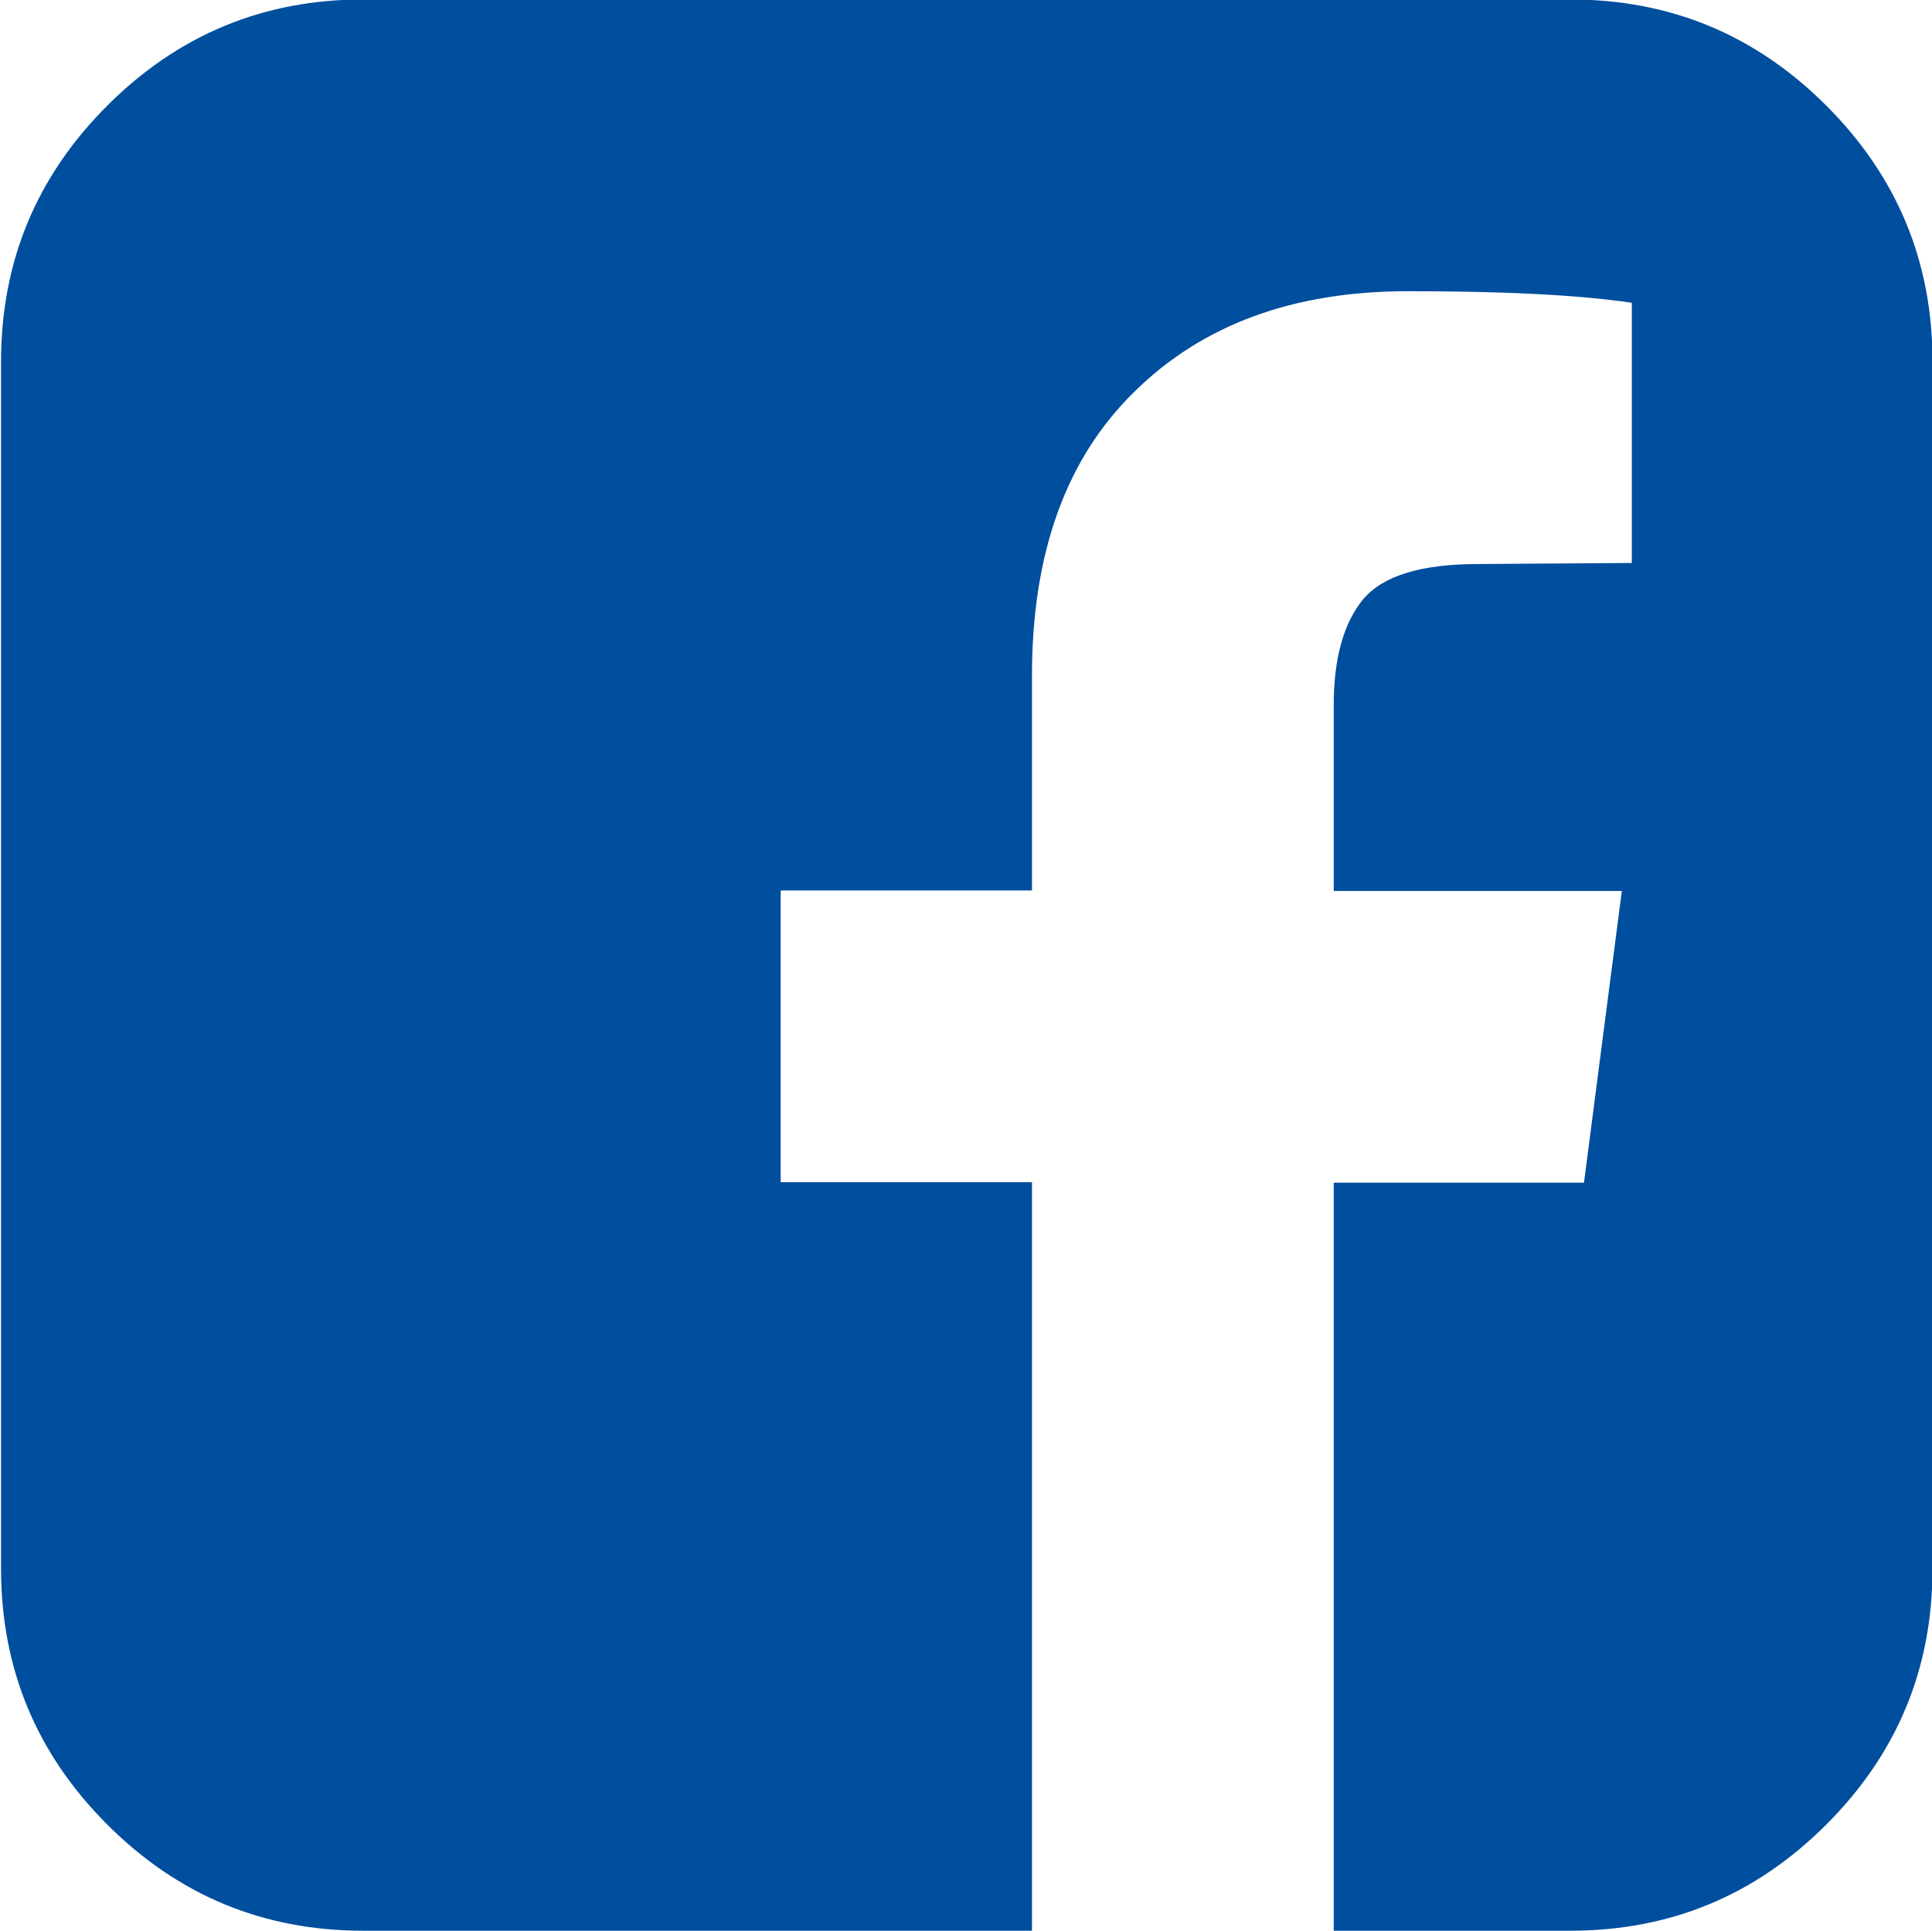<?xml version="1.0" encoding="utf-8"?>
<!-- Generator: Adobe Illustrator 23.0.4, SVG Export Plug-In . SVG Version: 6.00 Build 0)  -->
<svg version="1.1" id="Ebene_1" xmlns="http://www.w3.org/2000/svg" xmlns:xlink="http://www.w3.org/1999/xlink" x="0px" y="0px"
	 viewBox="0 0 36.75 36.73" style="enable-background:new 0 0 36.75 36.73;" xml:space="preserve">
<style type="text/css">
	.st0{fill:#004E9E;}
</style>
<path class="st0" d="M6.91-0.01c-1.9,0-3.52,0.67-4.87,2.02C0.69,3.36,0.02,4.98,0.02,6.88v22.96c0,1.9,0.67,3.52,2.02,4.87
	c1.35,1.35,2.97,2.02,4.87,2.02h12.72V22.49h-4.78v-5.55h4.78v-4.09c0-2.33,0.65-4.13,1.95-5.4c1.3-1.28,3.03-1.91,5.2-1.91
	c1.83,0,3.25,0.07,4.26,0.22v4.95l-2.92,0.02c-1.08,0-1.81,0.22-2.19,0.67c-0.37,0.45-0.56,1.12-0.56,2.01v3.54h5.48l-0.72,5.55
	h-4.76v14.23h4.5c1.9,0,3.52-0.67,4.87-2.02c1.35-1.35,2.02-2.97,2.02-4.87V6.88c0-1.9-0.67-3.52-2.02-4.87
	c-1.35-1.35-2.97-2.02-4.87-2.02L6.91-0.01L6.91-0.01z"/>
</svg>
